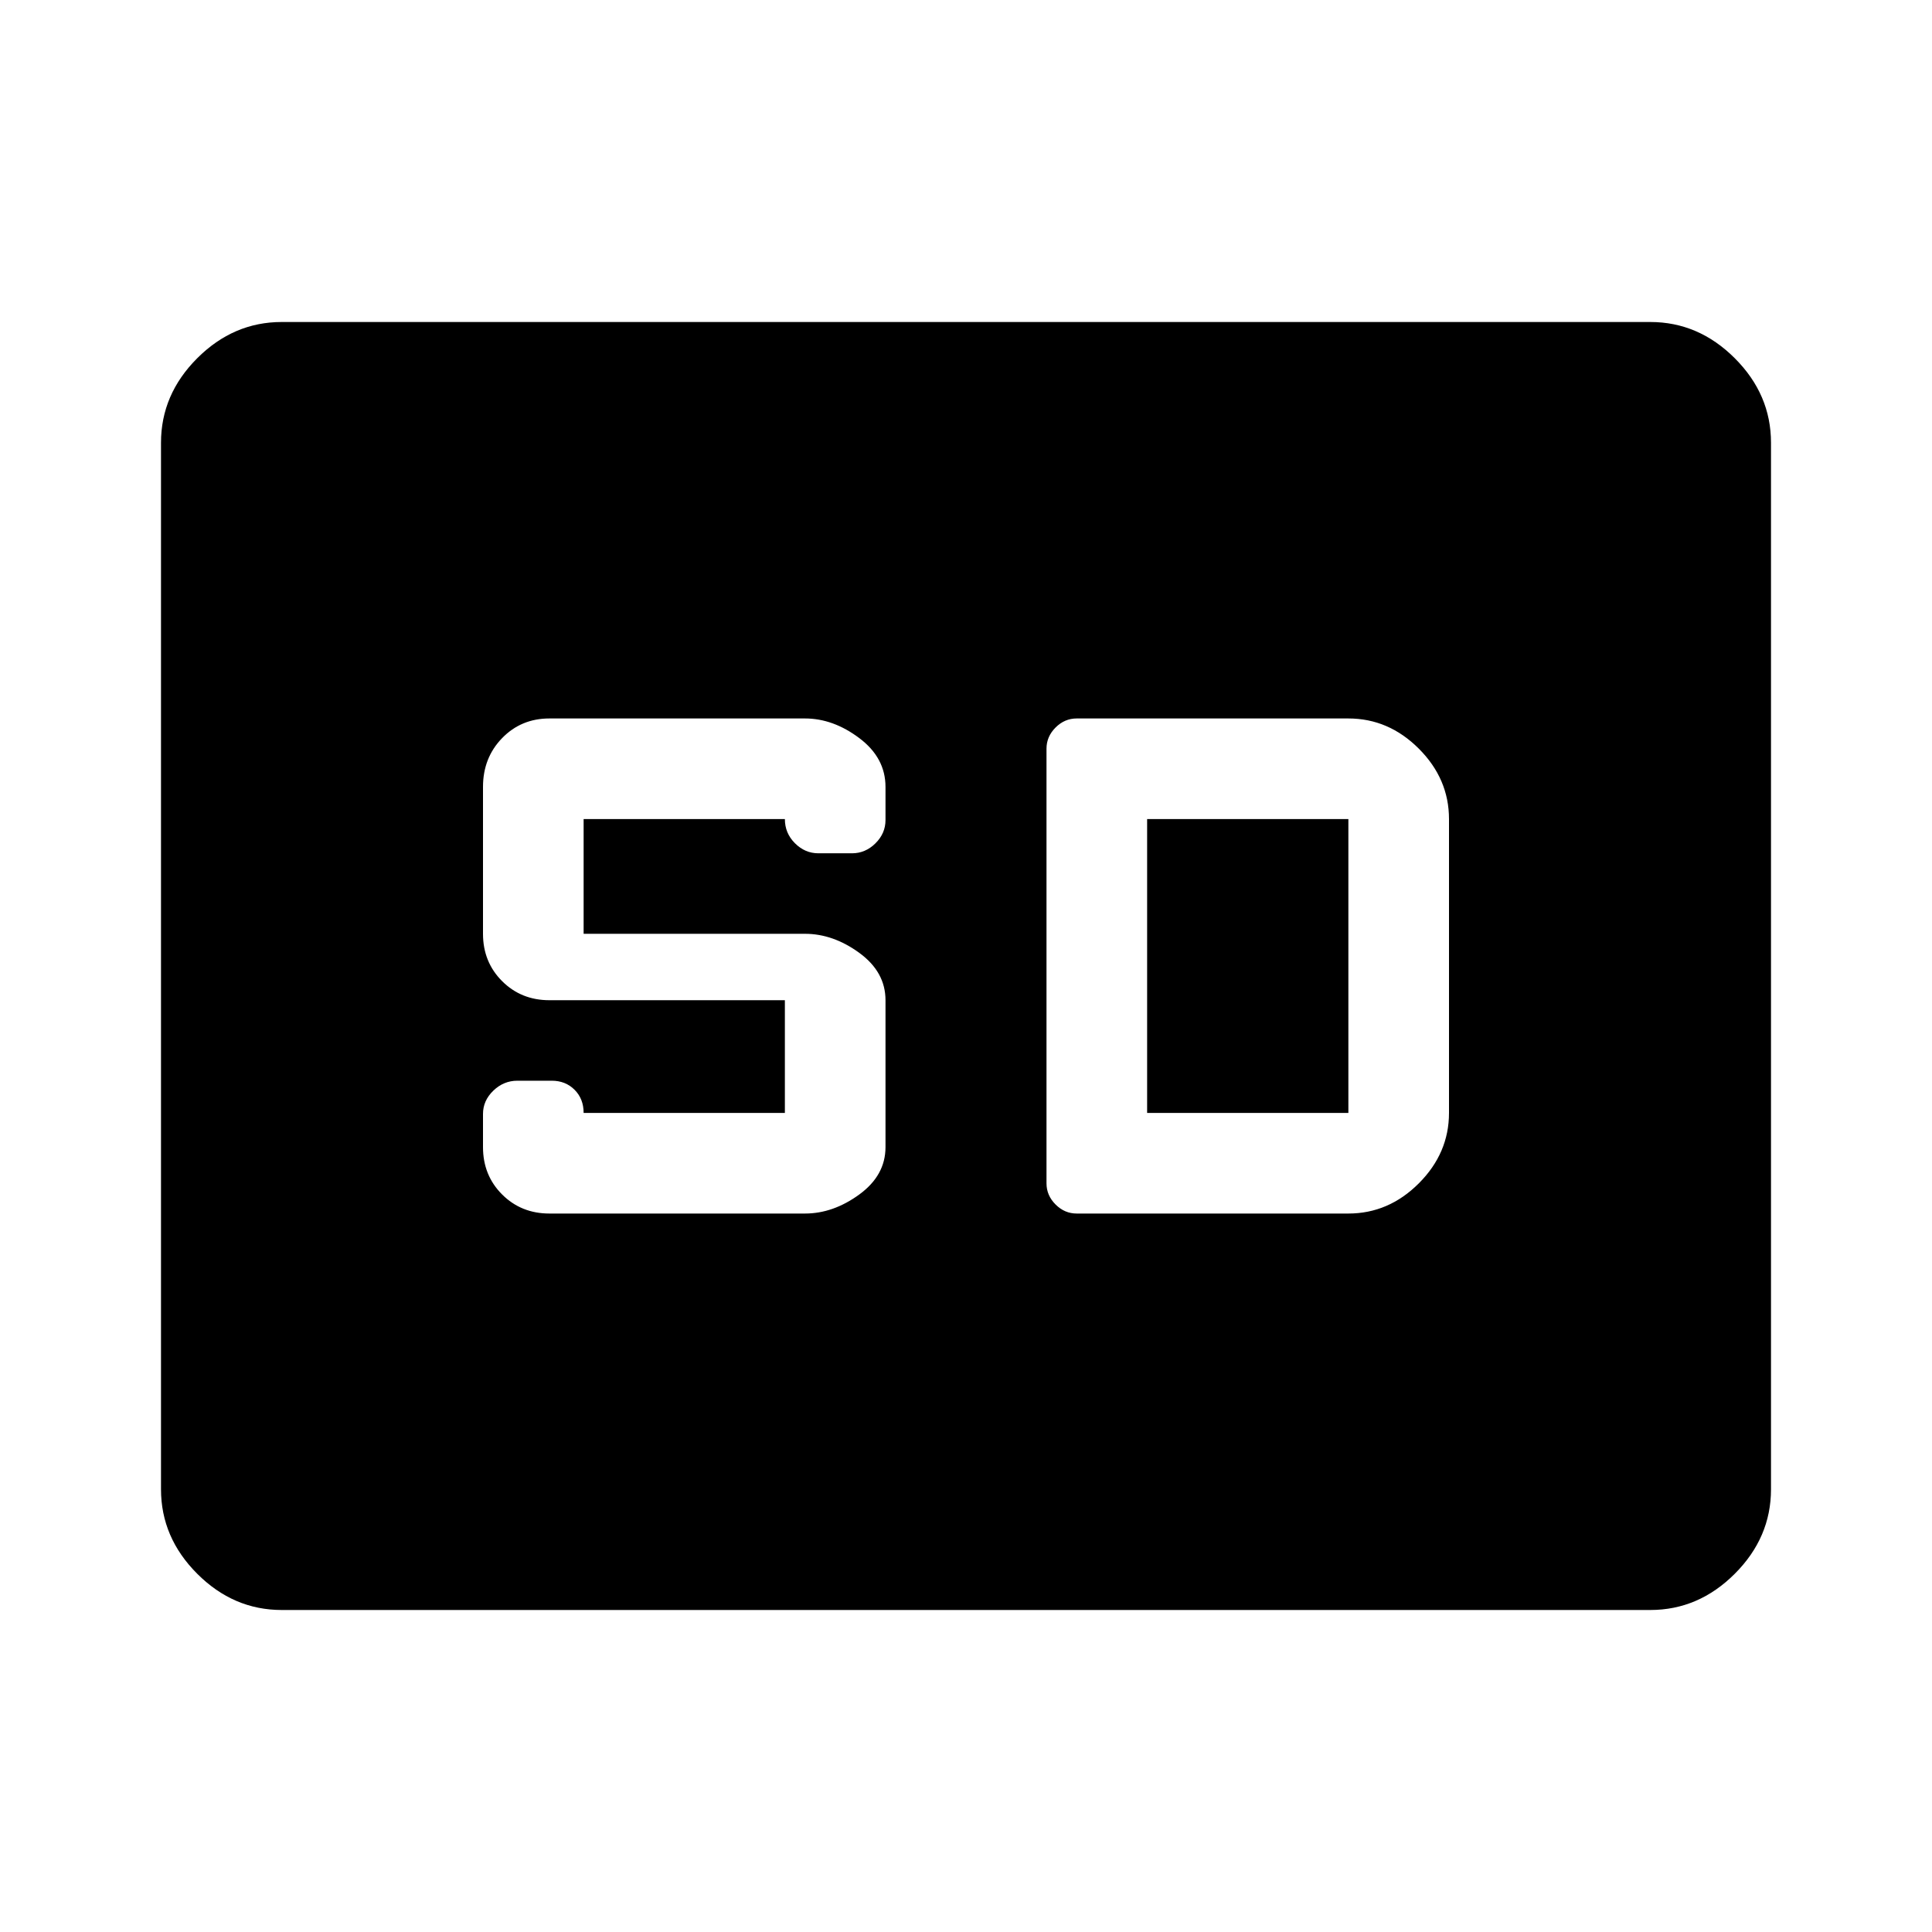 <svg xmlns="http://www.w3.org/2000/svg" width="48" height="48" viewBox="0 -960 960 960"><path d="M140-160q-24 0-42-18t-18-42v-520q0-24 18-42t42-18h680q24 0 42 18t18 42v520q0 24-18 42t-42 18H140Zm133-197h127q14 0 27-9.487 13-9.488 13-23.513v-73q0-14.025-13-23.513Q414-496 400-496H290v-57h100q0 7 5 12t11.667 5h16.666Q430-536 435-540.95t5-11.55V-569q0-14.45-13-24.225Q414-603 400-603H273q-14.025 0-23.512 9.775Q240-583.45 240-569v73q0 14.025 9.488 23.513Q258.975-463 273-463h117v56H290q0-7-4.5-11.5t-11.333-4.5h-17.084q-6.833 0-11.958 4.95T240-406.5v16.5q0 14.025 9.488 23.513Q258.975-357 273-357Zm262 0h135q20 0 35-15t15-35v-146q0-20-15-35t-35-15H535q-6 0-10.5 4.5T520-588v216q0 6 4.5 10.5T535-357Zm35-50v-146h100v146H570Z"/></svg>